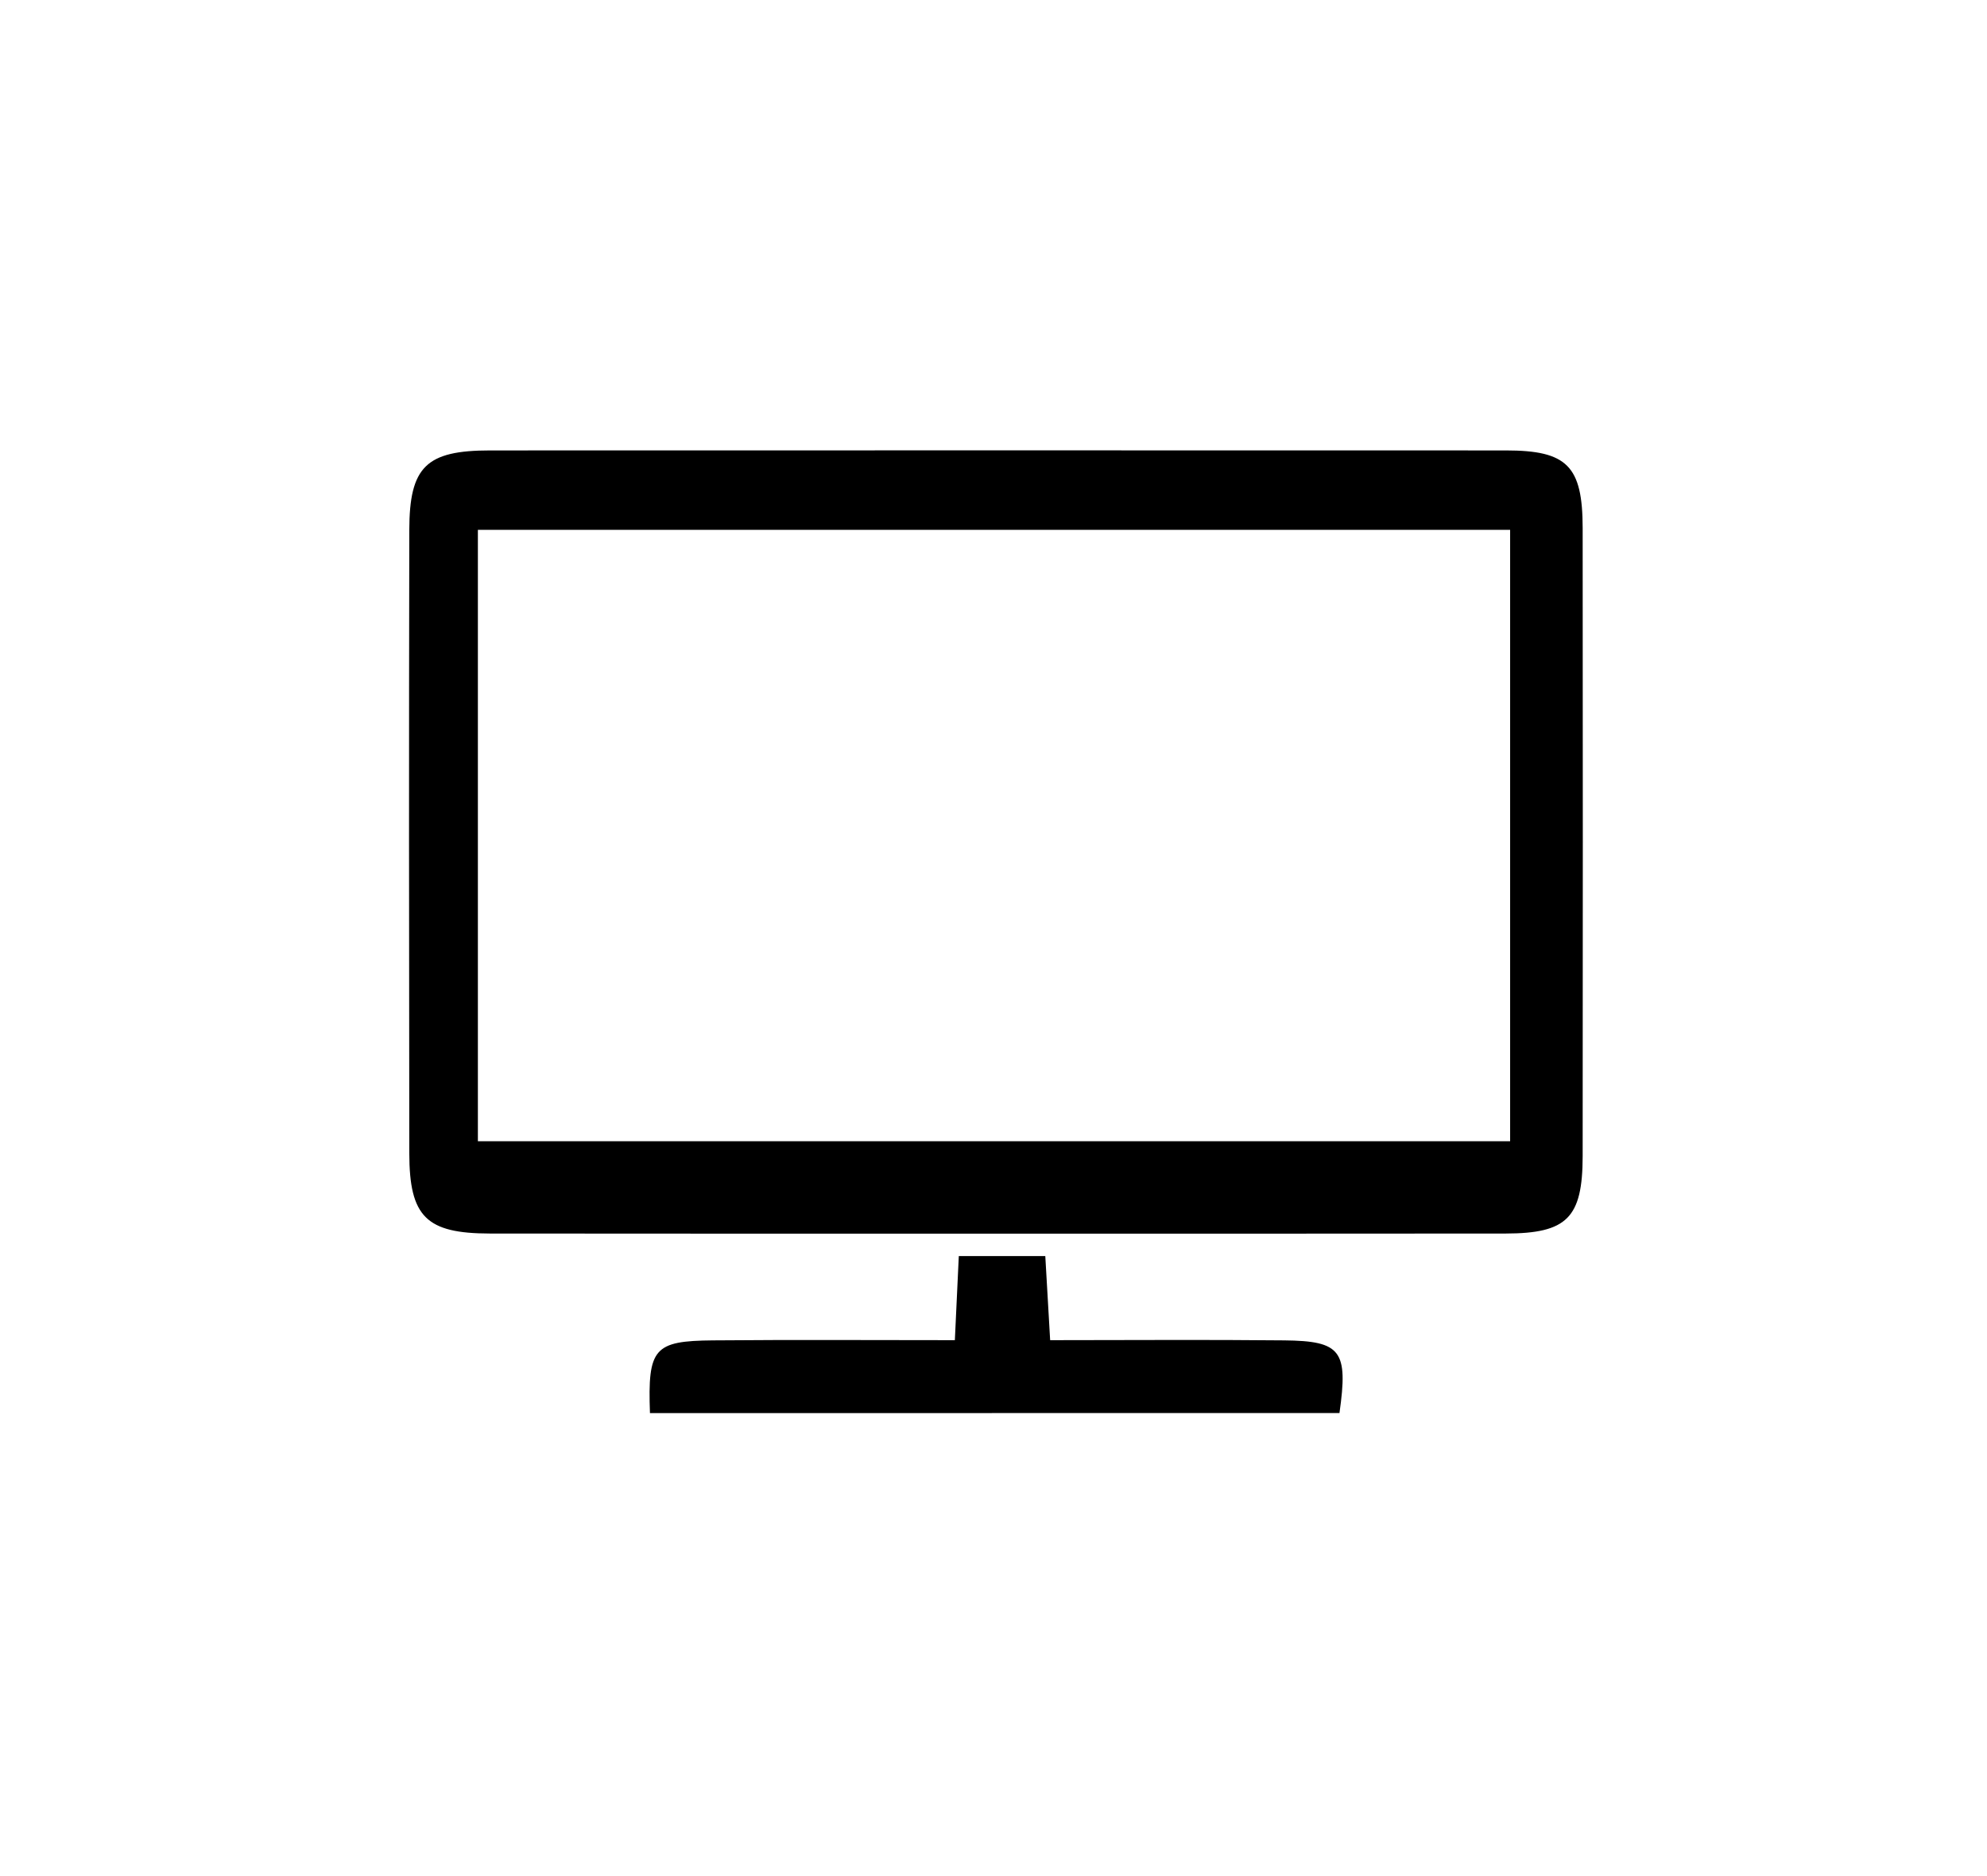 <svg xml:space="preserve" style="enable-background:new 0 0 196.42 185.44;" viewBox="0 0 196.42 185.44" y="0px" x="0px" xmlns:xlink="http://www.w3.org/1999/xlink" xmlns="http://www.w3.org/2000/svg" id="Layer_2" version="1.1">
<style type="text/css">
	.st0{fill:transparent;}
</style>
<g>
	<g>
		<path d="M23.21,167.72c0-49.97,0-99.94,0-150c49.94,0,99.89,0,150,0c0,49.94,0,99.97,0,150
			C123.27,167.72,73.25,167.72,23.21,167.72z M98.63,121.93c16.74,0,33.47,0.02,50.21-0.01c6.07-0.01,7.6-1.55,7.61-7.64
			c0.02-20.7,0.02-41.4,0-62.1c-0.01-6.12-1.53-7.66-7.58-7.66c-33.47-0.02-66.95-0.01-100.42,0c-6.31,0-7.97,1.59-7.99,7.87
			c-0.04,20.54-0.04,41.07,0,61.61c0.01,6.28,1.69,7.91,7.96,7.92C65.16,121.94,81.89,121.93,98.63,121.93z M64.25,139.67
			c22.94,0,45.56,0,68.15,0c0.87-6.15,0.18-7.12-5.46-7.18c-7.69-0.08-15.38-0.02-23.14-0.02c-0.19-3.27-0.33-5.69-0.48-8.31
			c-3,0-5.7,0-8.55,0c-0.13,2.75-0.24,5.18-0.39,8.31c-8.12,0-16.01-0.05-23.9,0.02C64.63,132.53,64.02,133.26,64.25,139.67z" class="st0"></path>
		<path d="M98.63,121.93c-16.74,0-33.47,0.01-50.21-0.01c-6.27-0.01-7.95-1.64-7.96-7.92c-0.03-20.54-0.04-41.07,0-61.61
			c0.01-6.28,1.68-7.87,7.99-7.87c33.47-0.01,66.95-0.01,100.42,0c6.05,0,7.57,1.54,7.58,7.66c0.02,20.7,0.02,41.4,0,62.1
			c-0.01,6.09-1.54,7.63-7.61,7.64C132.11,121.94,115.37,121.93,98.63,121.93z M47.24,112.8c34.33,0,68.05,0,102.04,0
			c0-20.24,0-40.18,0-60.43c-34.11,0-67.95,0-102.04,0C47.24,72.64,47.24,92.58,47.24,112.8z"></path>
		<path d="M64.25,139.67c-0.23-6.41,0.39-7.14,6.24-7.19c7.89-0.07,15.79-0.02,23.9-0.02c0.15-3.13,0.26-5.56,0.39-8.31
			c2.85,0,5.55,0,8.55,0c0.15,2.61,0.29,5.04,0.48,8.31c7.76,0,15.45-0.06,23.14,0.02c5.64,0.06,6.33,1.03,5.46,7.18
			C109.81,139.67,87.19,139.67,64.25,139.67z"></path>
		<path d="M47.24,112.8c0-20.22,0-40.16,0-60.43c34.09,0,67.93,0,102.04,0c0,20.25,0,40.19,0,60.43
			C115.3,112.8,81.57,112.8,47.24,112.8z" class="st0"></path>
	</g>
</g>
</svg>
